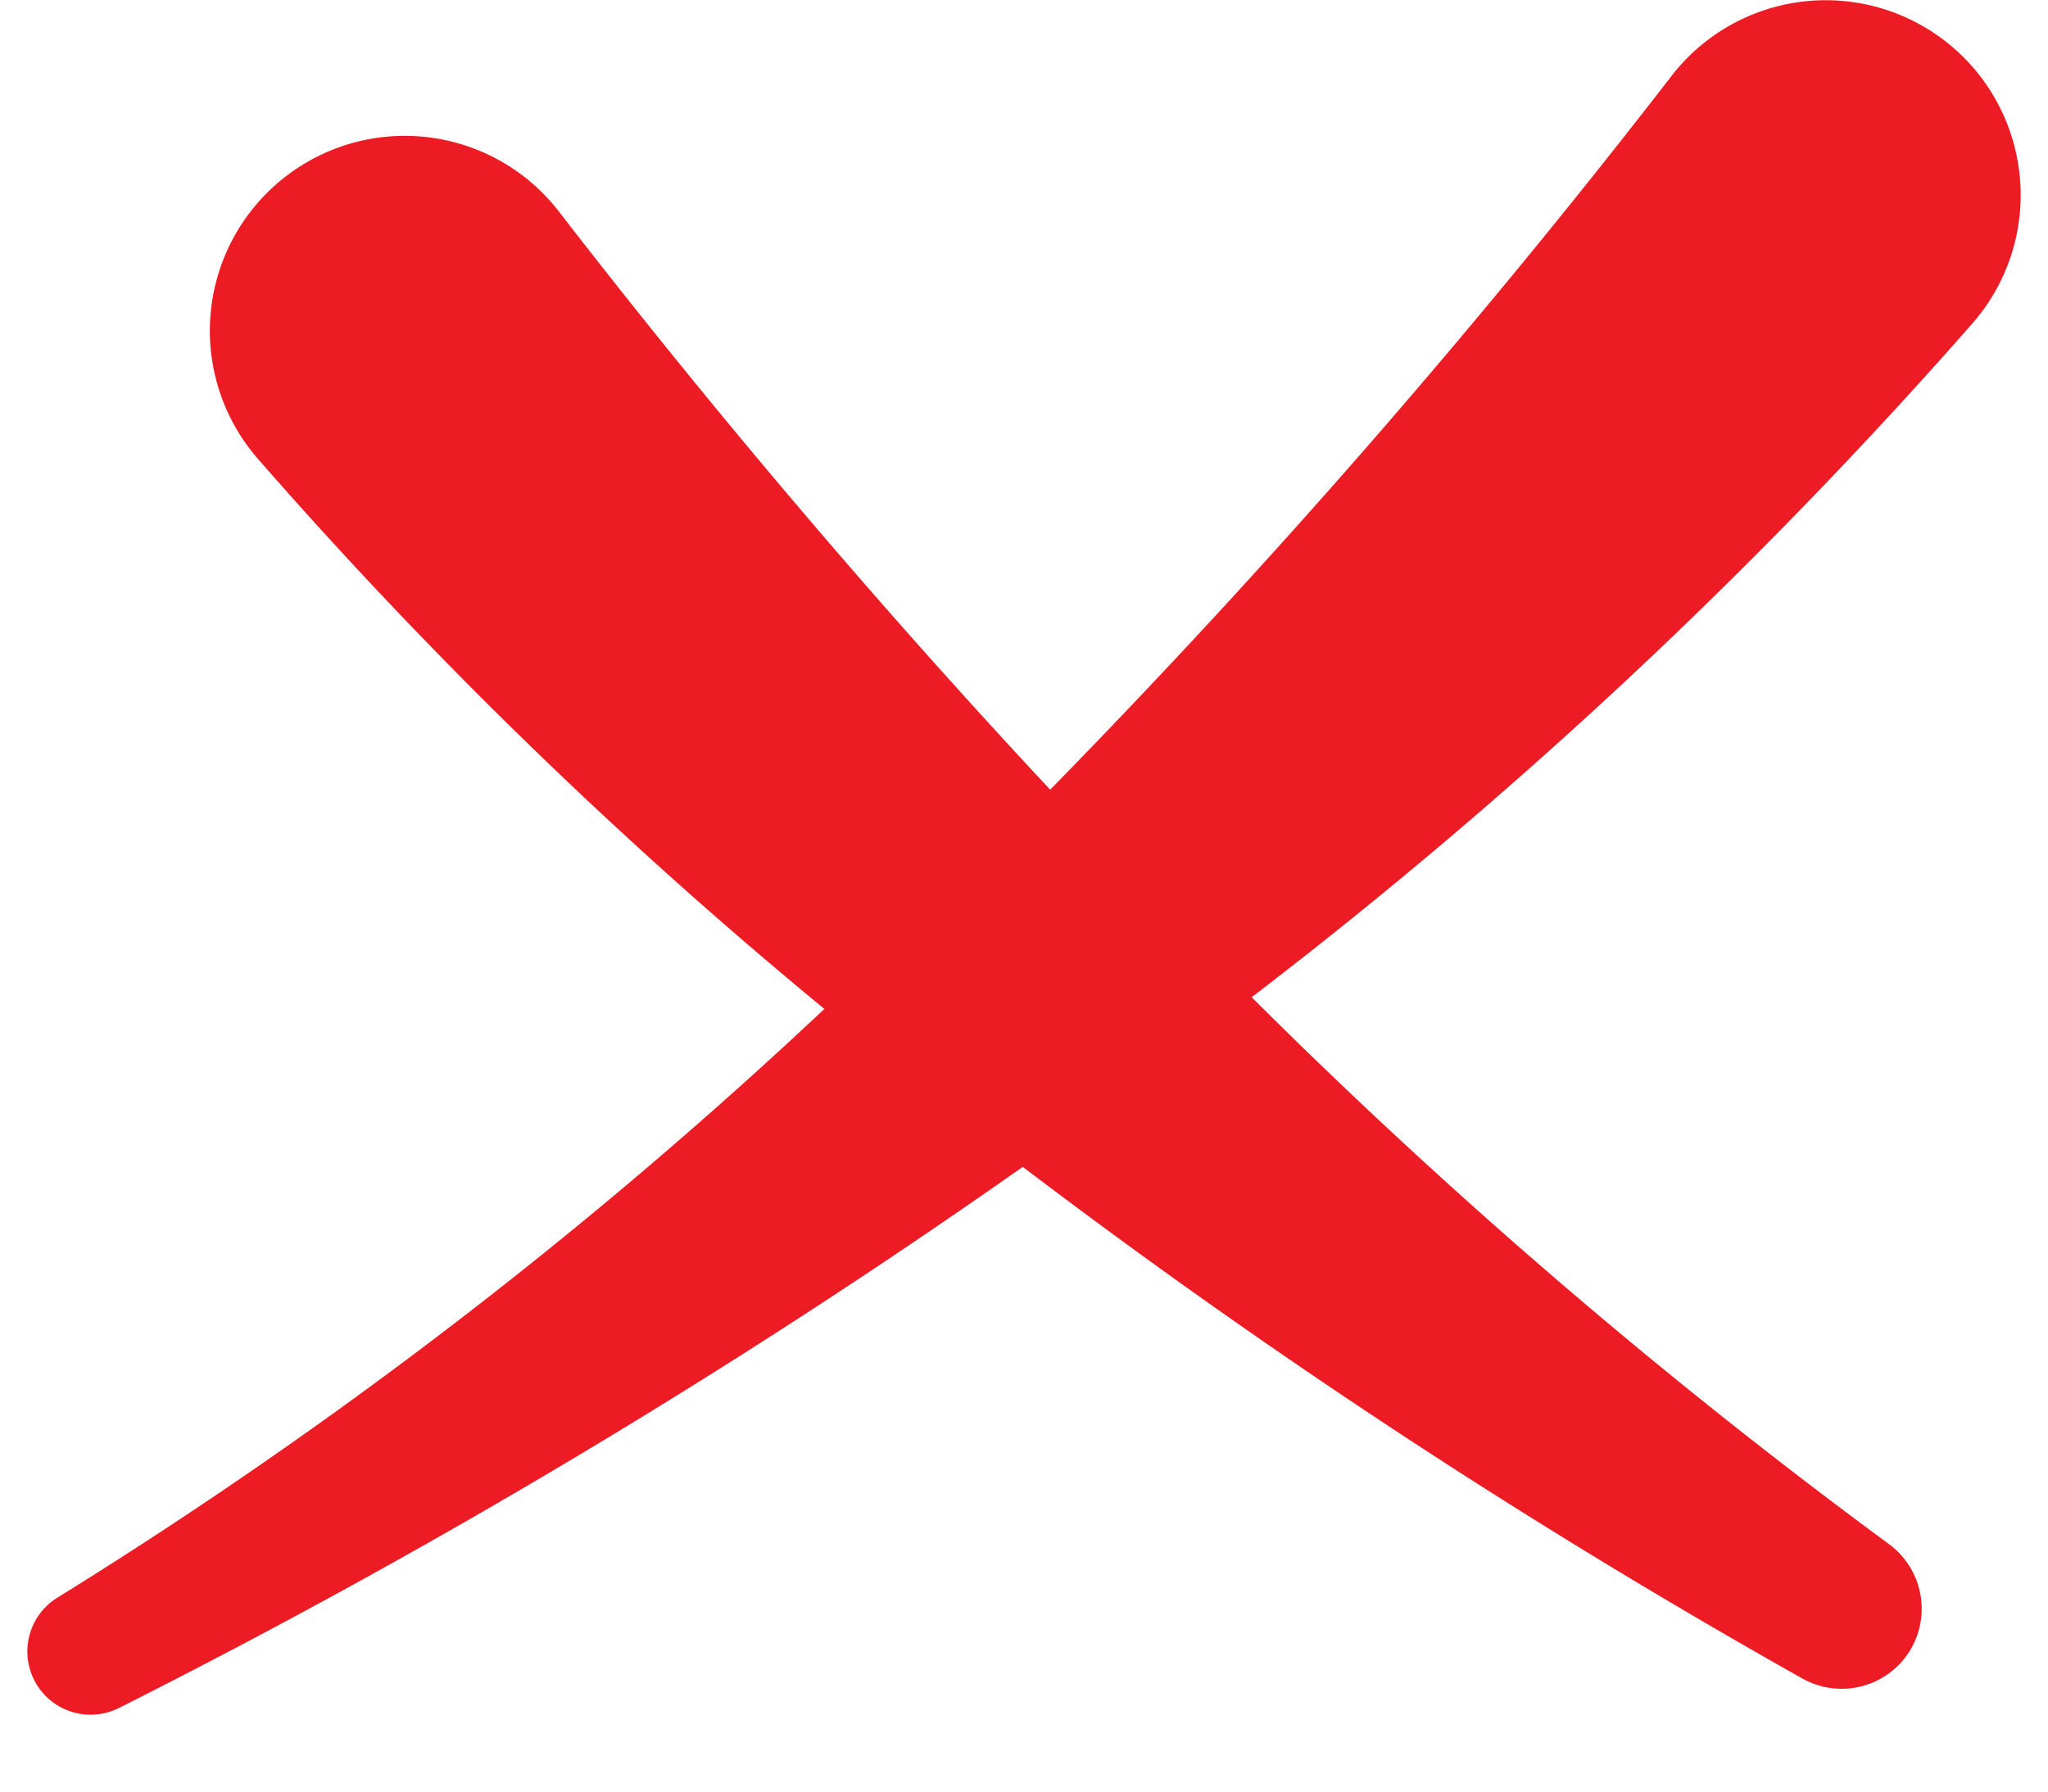 <svg xmlns="http://www.w3.org/2000/svg" xmlns:xlink="http://www.w3.org/1999/xlink" width="48" height="42" viewBox="0 0 48 42">
  <defs>
    <clipPath id="clip-Cross">
      <rect width="48" height="42"/>
    </clipPath>
  </defs>
  <g id="Cross" clip-path="url(#clip-Cross)">
    <path id="Path_119929" data-name="Path 119929" d="M524.915,259.844a4.568,4.568,0,1,0-7.068-5.784A190.093,190.093,0,0,1,503.278,270.8c-5.119-5.479-9.1-10.429-11.516-13.555a4.565,4.565,0,0,0-6.313-.887h0a4.568,4.568,0,0,0-.754,6.671,112.958,112.958,0,0,0,13.29,12.911,113.34,113.34,0,0,1-17.96,13.792,1.482,1.482,0,0,0,1.43,2.594,168.3,168.3,0,0,0,21.18-12.683,159.071,159.071,0,0,0,18.275,11.995,1.878,1.878,0,0,0,2.446-.546h0a1.882,1.882,0,0,0-.436-2.618A132.076,132.076,0,0,1,508,275.666,117.429,117.429,0,0,0,524.915,259.844Z" transform="translate(-478.664 -252.288)" fill="#ed1c24"/>
  </g>
</svg>
